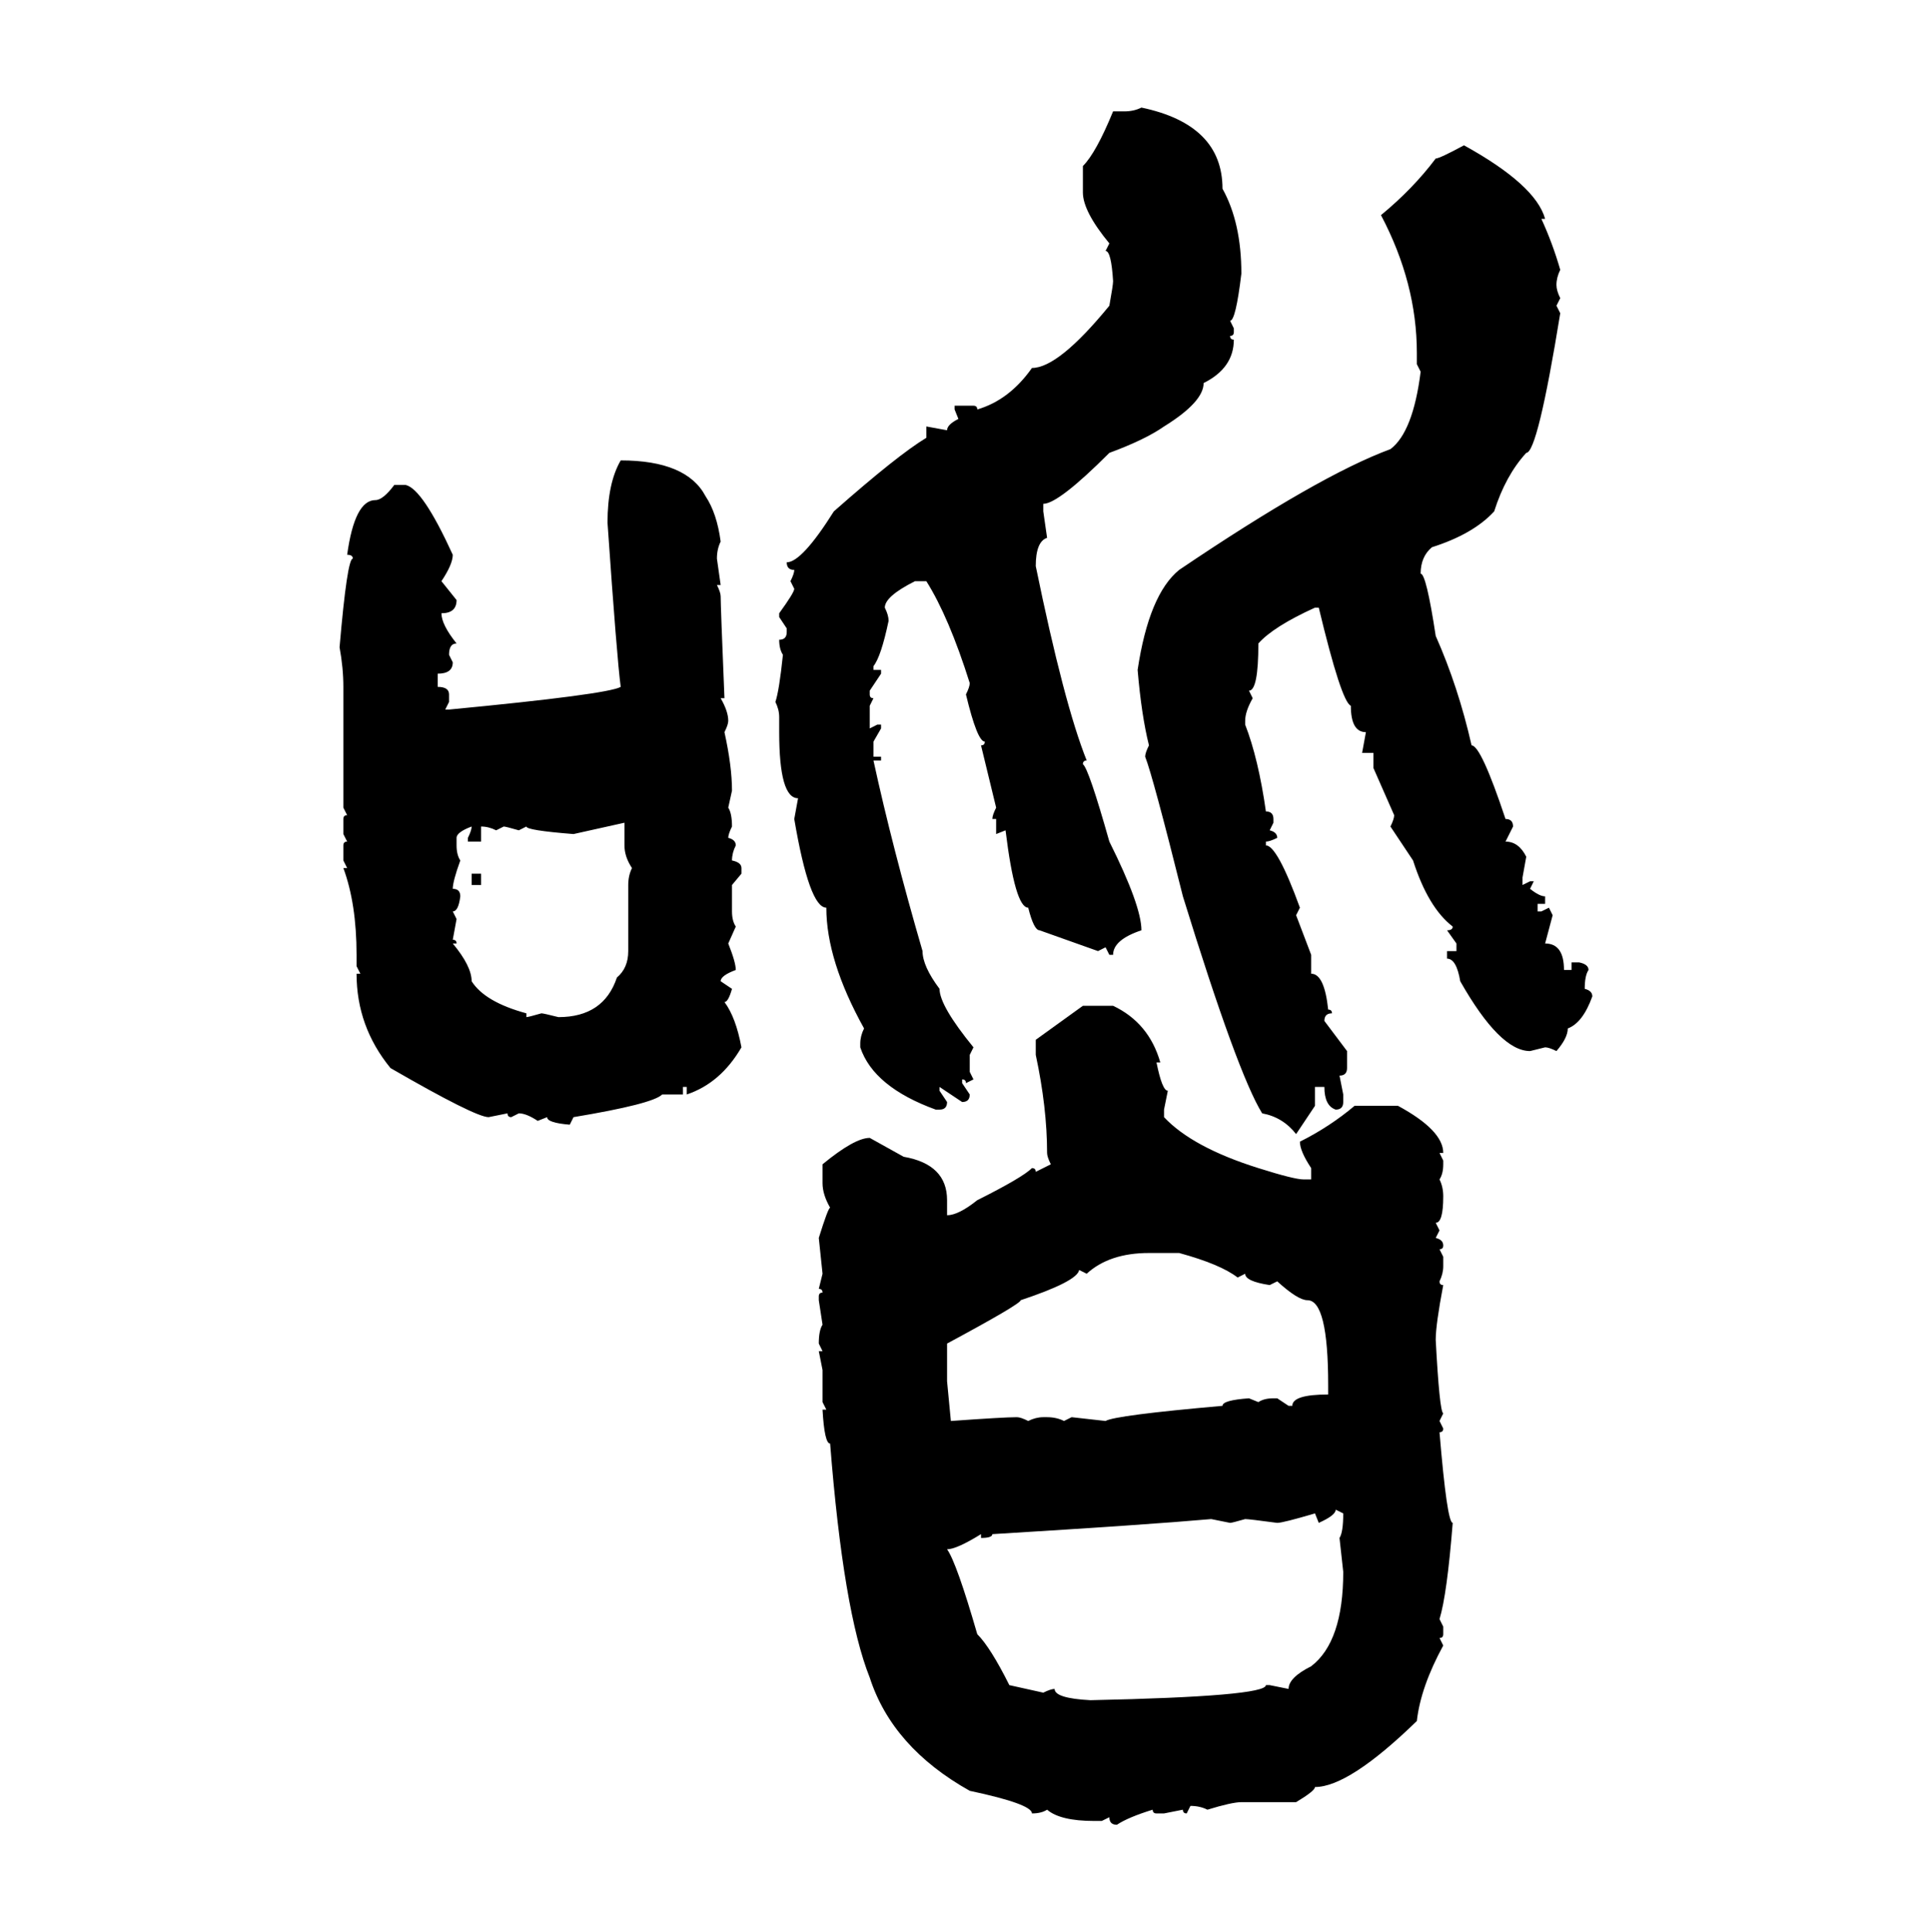 <svg xmlns="http://www.w3.org/2000/svg" xmlns:xlink="http://www.w3.org/1999/xlink" width="299.707" height="300"><path d="M177.25 16.70L177.25 16.70Q189.84 19.34 189.84 29.30L189.84 29.30Q192.77 34.57 192.77 42.48L192.77 42.48Q191.89 49.80 191.02 49.80L191.02 49.80L191.60 50.98L191.60 51.56Q191.60 52.15 191.02 52.15L191.02 52.15Q191.02 52.73 191.60 52.73L191.60 52.73Q191.60 57.13 186.91 59.47L186.91 59.47Q186.91 62.40 180.76 66.21L180.76 66.21Q177.83 68.26 172.27 70.31L172.27 70.31Q164.36 78.22 162.01 78.22L162.01 78.22L162.01 79.39L162.60 83.50Q160.84 84.08 160.84 87.89L160.84 87.89Q165.23 109.28 168.75 118.07L168.75 118.07Q168.16 118.07 168.16 118.65L168.16 118.65Q169.04 119.24 172.27 130.66L172.27 130.66Q177.25 140.63 177.25 144.43L177.25 144.43Q172.85 145.90 172.85 148.24L172.85 148.24L172.27 148.24L171.68 147.07L170.51 147.66L161.43 144.43Q160.55 144.43 159.67 140.92L159.67 140.92Q157.62 140.92 156.15 128.91L156.15 128.91L154.69 129.49L154.69 127.15L154.10 127.15Q154.10 126.56 154.69 125.39L154.69 125.39L152.34 115.72Q152.93 115.72 152.93 115.14L152.93 115.14Q151.76 115.14 150 107.81L150 107.81Q150.59 106.64 150.59 106.05L150.59 106.05Q147.36 95.80 143.85 90.23L143.85 90.23L142.09 90.23Q137.40 92.58 137.40 94.34L137.40 94.34Q137.99 95.51 137.99 96.39L137.99 96.39Q136.82 101.95 135.64 103.42L135.64 103.42L135.64 104.00L136.82 104.00L136.82 104.59L135.06 107.23L135.06 107.81Q135.06 108.40 135.64 108.40L135.64 108.40L135.06 109.57L135.06 113.09L136.23 112.50L136.82 112.50L136.82 113.09L135.64 115.14L135.64 117.48L136.82 117.48L136.82 118.07L135.64 118.07Q138.57 131.54 143.26 147.66L143.26 147.66Q143.26 150 145.90 153.52L145.90 153.52Q145.90 156.15 151.17 162.60L151.17 162.60L150.59 163.77L150.59 166.41L151.17 167.58L150 168.16Q150 167.58 149.41 167.58L149.41 167.58L149.41 168.16L150.59 169.92Q150.59 171.09 149.41 171.09L149.41 171.09L145.90 168.75L145.90 169.34L147.07 171.09Q147.07 172.27 145.90 172.27L145.90 172.27L145.31 172.27Q135.64 168.75 133.59 162.60L133.59 162.60L133.59 162.01Q133.59 160.84 134.18 159.67L134.18 159.67Q128.32 149.12 128.32 140.92L128.32 140.92Q125.68 140.92 123.34 127.15L123.34 127.15L123.93 123.93Q121.00 123.93 121.00 113.67L121.00 113.67L121.00 111.33Q121.00 110.16 120.41 108.98L120.41 108.98Q121.00 107.23 121.58 101.66L121.58 101.66Q121.00 100.78 121.00 99.32L121.00 99.32Q122.17 99.32 122.17 98.14L122.17 98.14L122.17 97.56L121.00 95.80L121.00 95.21Q123.34 91.99 123.34 91.41L123.34 91.41L122.75 90.23Q123.34 89.06 123.34 88.48L123.34 88.48Q122.17 88.48 122.17 87.30L122.17 87.30Q124.51 87.30 129.49 79.39L129.49 79.39Q139.45 70.61 143.85 67.97L143.85 67.97L143.85 66.21L147.07 66.80Q147.07 65.92 148.83 65.04L148.83 65.04L148.24 63.57L148.24 62.99L151.17 62.99Q151.76 62.99 151.76 63.57L151.76 63.57Q156.74 62.11 160.25 57.13L160.25 57.13Q164.36 57.13 172.27 47.46L172.27 47.46Q172.85 44.24 172.85 43.65L172.85 43.65Q172.56 38.96 171.68 38.96L171.68 38.96L172.27 37.79Q168.16 32.81 168.16 29.88L168.16 29.88L168.16 25.78Q170.21 23.73 172.85 17.29L172.85 17.29L174.61 17.29Q176.07 17.29 177.25 16.70ZM227.34 22.56L227.34 22.56Q238.48 28.71 239.94 33.98L239.94 33.98L239.36 33.98Q241.11 37.79 242.29 41.89L242.29 41.89Q241.70 43.07 241.70 44.24L241.70 44.24Q241.70 45.12 242.29 46.29L242.29 46.29L241.70 47.46L242.29 48.63Q238.77 70.31 237.01 70.31L237.01 70.31Q233.79 73.83 232.03 79.39L232.03 79.39Q228.81 82.91 222.36 84.96L222.36 84.96Q220.61 86.43 220.61 89.06L220.61 89.06Q221.48 89.06 222.95 98.73L222.95 98.73Q226.46 106.64 228.52 115.72L228.52 115.72Q229.98 115.72 233.79 127.15L233.79 127.15Q234.96 127.15 234.96 128.32L234.96 128.32L233.79 130.66Q235.84 130.66 237.01 133.01L237.01 133.01L236.43 136.23L236.43 137.40L237.60 136.82L238.18 136.82L237.60 137.99Q239.06 139.16 239.94 139.16L239.94 139.16L239.94 140.33L238.77 140.33L238.77 141.50L239.36 141.50L240.53 140.92L241.11 142.09L239.94 146.48Q242.87 146.48 242.87 150.59L242.87 150.59L244.04 150.59L244.04 149.41L245.21 149.41Q246.68 149.71 246.68 150.59L246.68 150.59Q246.09 151.46 246.09 153.52L246.09 153.52Q247.27 153.81 247.27 154.69L247.27 154.69Q245.80 158.79 243.46 159.67L243.46 159.67Q243.46 161.13 241.70 163.18L241.70 163.18Q240.53 162.60 239.94 162.60L239.94 162.60L237.60 163.18Q232.91 163.18 226.76 152.34L226.76 152.34Q226.17 148.83 224.71 148.83L224.71 148.83L224.71 147.66L226.17 147.66L226.17 146.48L224.71 144.43Q225.59 144.43 225.59 143.85L225.59 143.85Q221.78 140.92 219.43 133.59L219.43 133.59L215.92 128.32Q216.50 127.15 216.50 126.56L216.50 126.56L213.28 119.24L213.28 116.89L211.52 116.89L212.11 113.67Q209.77 113.67 209.77 109.57L209.77 109.57Q208.30 108.98 204.79 94.34L204.79 94.34L204.20 94.34Q197.75 97.27 195.41 99.90L195.41 99.90Q195.41 107.23 193.95 107.23L193.95 107.23L194.53 108.40Q193.36 110.45 193.36 111.91L193.36 111.91L193.36 112.50Q195.41 117.77 196.58 125.98L196.58 125.98Q197.75 125.98 197.75 127.15L197.75 127.15L197.75 127.73L197.17 128.91Q198.34 129.20 198.34 130.08L198.34 130.08Q197.17 130.66 196.58 130.66L196.58 130.66L196.58 131.25Q198.34 131.25 201.86 140.92L201.86 140.92L201.27 142.09L203.61 148.24L203.61 151.17Q205.66 151.17 206.25 156.74L206.25 156.74Q206.84 156.74 206.84 157.32L206.84 157.32Q205.66 157.32 205.66 158.50L205.66 158.50L209.18 163.18L209.18 165.82Q209.18 166.99 208.01 166.99L208.01 166.99L208.59 169.92L208.59 171.09Q208.59 172.27 207.42 172.27L207.42 172.27Q205.66 171.68 205.66 168.75L205.66 168.75L204.20 168.75L204.20 171.68L201.27 176.07Q199.22 173.44 196.00 172.85L196.00 172.85Q192.19 166.70 183.69 139.16L183.69 139.16Q179.00 120.41 177.83 117.48L177.83 117.48Q177.83 116.89 178.42 115.72L178.42 115.72Q177.25 111.04 176.66 104.00L176.66 104.00Q178.42 92.29 183.11 88.48L183.11 88.48Q204.79 73.83 215.92 69.73L215.92 69.73Q219.43 67.09 220.61 57.71L220.61 57.71L220.02 56.54L220.02 54.79Q220.02 43.95 214.45 33.40L214.45 33.40Q219.43 29.30 222.95 24.61L222.95 24.61Q223.54 24.61 227.34 22.56ZM96.39 71.48L96.39 71.48Q106.64 71.48 109.57 77.05L109.57 77.05Q111.33 79.69 111.91 84.08L111.91 84.08Q111.33 85.25 111.33 86.72L111.33 86.72L111.91 90.82L111.33 90.82Q111.91 91.99 111.91 92.58L111.91 92.58Q111.91 94.04 112.50 108.40L112.50 108.40L111.91 108.40Q113.09 110.45 113.09 111.91L113.09 111.91Q113.09 112.50 112.50 113.67L112.50 113.67Q113.67 118.95 113.67 122.75L113.67 122.75L113.09 125.39Q113.67 126.27 113.67 128.32L113.67 128.32Q113.09 129.49 113.09 130.08L113.09 130.08Q114.26 130.37 114.26 131.25L114.26 131.25Q113.67 132.42 113.67 133.59L113.67 133.59Q115.14 133.89 115.14 134.77L115.14 134.77L115.14 135.64L113.67 137.40L113.67 141.50Q113.67 142.97 114.26 143.85L114.26 143.85L113.09 146.48Q114.26 149.41 114.26 150.59L114.26 150.59Q111.91 151.46 111.91 152.34L111.91 152.34L113.67 153.52Q113.09 155.57 112.50 155.57L112.50 155.57Q114.26 157.91 115.14 162.60L115.14 162.60Q111.91 168.16 106.64 169.92L106.64 169.92L106.64 168.75L106.05 168.75L106.05 169.92L102.83 169.92Q101.37 171.39 89.06 173.44L89.06 173.44L88.48 174.61Q84.96 174.32 84.96 173.44L84.96 173.44L83.50 174.02Q81.74 172.85 80.57 172.85L80.57 172.85L79.39 173.44Q78.81 173.44 78.81 172.85L78.81 172.85L75.88 173.44Q73.83 173.44 60.64 165.82L60.64 165.82Q55.37 159.38 55.37 151.17L55.37 151.17L55.96 151.17L55.37 150L55.37 148.24Q55.37 140.33 53.32 134.77L53.32 134.77L53.91 134.77L53.32 133.59L53.32 131.25Q53.32 130.66 53.91 130.66L53.91 130.66L53.32 129.49L53.32 127.15Q53.32 126.56 53.91 126.56L53.91 126.56L53.32 125.39L53.32 106.64Q53.32 103.71 52.73 100.49L52.73 100.49Q53.91 86.72 54.79 86.72L54.79 86.72Q54.79 86.13 53.91 86.13L53.91 86.13Q55.08 77.64 58.30 77.64L58.30 77.64Q59.47 77.64 61.23 75.29L61.23 75.29L62.99 75.29Q65.63 75.88 70.31 86.13L70.31 86.13Q70.31 87.60 68.55 90.23L68.55 90.23L70.90 93.16Q70.90 95.21 68.55 95.21L68.55 95.21Q68.55 96.97 70.90 99.90L70.90 99.90Q69.73 99.90 69.73 101.66L69.73 101.66L70.31 102.83Q70.31 104.59 67.97 104.59L67.97 104.59L67.97 106.64Q69.73 106.64 69.73 107.81L69.73 107.81L69.73 108.98L69.14 110.16L69.73 110.16Q94.34 107.81 96.39 106.64L96.39 106.64Q95.80 102.25 94.34 81.15L94.34 81.15Q94.34 75 96.39 71.48ZM96.97 127.73L89.06 129.49Q81.74 128.91 81.74 128.32L81.74 128.32L80.57 128.91Q78.52 128.32 78.22 128.32L78.22 128.32L77.05 128.91Q75.88 128.32 74.71 128.32L74.71 128.32L74.71 130.66L72.66 130.66L72.66 130.08Q73.24 128.91 73.24 128.32L73.24 128.32Q70.90 129.20 70.90 130.08L70.90 130.08L70.90 131.25Q70.90 132.71 71.48 133.59L71.48 133.59Q70.31 136.82 70.31 137.99L70.31 137.99Q71.48 137.99 71.48 139.16L71.48 139.16Q71.19 141.50 70.31 141.50L70.31 141.50L70.90 142.68L70.31 145.90Q70.90 145.90 70.90 146.48L70.90 146.48L70.31 146.48Q73.24 150 73.24 152.34L73.24 152.34Q75.29 155.57 81.74 157.32L81.74 157.32L81.74 157.91Q82.03 157.91 84.08 157.32L84.08 157.32Q84.38 157.32 86.72 157.91L86.72 157.91Q93.75 157.91 95.80 151.76L95.80 151.76Q97.56 150.29 97.56 147.66L97.56 147.66L97.56 137.40Q97.56 135.94 98.14 134.77L98.14 134.77Q96.97 133.01 96.97 131.25L96.97 131.25L96.97 127.73ZM73.24 137.40L73.24 135.64L74.71 135.64L74.71 137.40L73.24 137.40ZM160.84 161.43L168.16 156.15L172.85 156.15Q178.42 158.79 180.18 164.94L180.18 164.94L179.59 164.94Q180.47 169.34 181.35 169.34L181.35 169.34L180.76 172.27L180.76 173.44Q185.16 178.13 195.41 181.35L195.41 181.35Q200.98 183.11 202.44 183.11L202.44 183.11L203.61 183.11L203.61 181.35Q201.86 178.71 201.86 177.25L201.86 177.25Q206.54 174.90 210.35 171.68L210.35 171.68L217.09 171.68Q224.12 175.49 224.12 179.00L224.12 179.00L223.54 179.00L224.12 180.18L224.12 180.76Q224.12 182.23 223.54 183.11L223.54 183.11Q224.12 184.28 224.12 185.74L224.12 185.74Q224.12 189.84 222.95 189.84L222.95 189.84L223.54 191.02L222.95 192.19Q224.12 192.48 224.12 193.36L224.12 193.36Q224.12 193.95 223.54 193.95L223.54 193.95L224.12 195.12L224.12 196.58Q224.12 197.75 223.54 198.93L223.54 198.93Q223.54 199.51 224.12 199.51L224.12 199.51Q222.95 205.66 222.95 208.01L222.95 208.01Q223.54 219.14 224.12 219.43L224.12 219.43L223.54 220.61L224.12 221.78Q224.12 222.36 223.54 222.36L223.54 222.36Q224.71 236.43 225.59 236.43L225.59 236.43Q224.71 247.56 223.54 251.37L223.54 251.37L224.12 252.54L224.12 253.71Q224.12 254.30 223.54 254.30L223.54 254.30L224.12 255.47Q220.61 261.91 220.02 267.19L220.02 267.19Q209.47 277.44 204.20 277.44L204.20 277.44Q204.20 278.03 201.27 279.79L201.27 279.79L192.77 279.79Q191.31 279.79 187.50 280.96L187.50 280.96Q186.33 280.37 184.86 280.37L184.86 280.37L184.28 281.54Q183.69 281.54 183.69 280.96L183.69 280.96L180.76 281.54L179.59 281.54Q179.00 281.54 179.00 280.96L179.00 280.96Q175.20 282.13 173.44 283.30L173.44 283.30Q172.27 283.30 172.27 282.13L172.27 282.13L171.09 282.71L169.92 282.71Q164.65 282.71 162.60 280.96L162.60 280.96Q161.72 281.54 160.25 281.54L160.25 281.54Q160.25 280.08 150.59 278.03L150.59 278.03Q138.57 271.29 135.06 260.45L135.06 260.45Q130.96 250.20 128.91 224.12L128.91 224.12Q128.03 224.12 127.73 218.85L127.73 218.85L128.32 218.85L127.73 217.68L127.73 212.70L127.15 209.77L127.73 209.77L127.15 208.59Q127.15 206.54 127.73 205.66L127.73 205.66L127.15 201.86L127.15 201.27Q127.15 200.68 127.73 200.68L127.73 200.68Q127.73 200.10 127.15 200.10L127.15 200.10L127.73 197.75L127.15 192.19Q128.61 187.50 128.91 187.50L128.91 187.50Q127.73 185.45 127.73 183.69L127.73 183.69L127.73 180.76Q132.71 176.66 135.06 176.66L135.06 176.66L140.33 179.59Q147.07 180.76 147.07 186.33L147.07 186.33L147.07 188.67Q148.83 188.67 151.76 186.33L151.76 186.33Q158.79 182.81 160.25 181.35L160.25 181.35Q160.84 181.35 160.84 181.93L160.84 181.93L163.18 180.76Q162.60 179.59 162.60 179.00L162.60 179.00Q162.60 171.97 160.84 163.77L160.84 163.77L160.84 161.43ZM168.75 197.75L168.75 197.75L167.58 197.17Q167.29 198.93 158.50 201.86L158.50 201.86Q158.50 202.44 147.07 208.59L147.07 208.59L147.07 214.45L147.66 220.61Q155.86 220.02 157.91 220.02L157.91 220.02Q158.50 220.02 159.67 220.61L159.67 220.61Q160.84 220.02 162.01 220.02L162.01 220.02L162.60 220.02Q164.06 220.02 165.23 220.61L165.23 220.61L166.41 220.02L171.68 220.61Q173.14 219.73 189.84 218.26L189.84 218.26Q189.84 217.38 193.95 217.09L193.95 217.09L195.41 217.68Q196.29 217.09 197.75 217.09L197.75 217.09L198.34 217.09L200.10 218.26L200.68 218.26Q200.68 216.50 206.25 216.50L206.25 216.50L206.25 215.04Q206.25 201.86 203.03 201.86L203.03 201.86Q201.56 201.86 198.34 198.93L198.34 198.93L197.17 199.51Q193.36 198.93 193.36 197.75L193.36 197.75L192.19 198.34Q189.55 196.29 183.11 194.53L183.11 194.53L178.42 194.53Q172.27 194.53 168.75 197.75ZM208.59 234.96L207.42 234.38Q207.42 235.25 204.79 236.43L204.79 236.43L204.20 234.96Q199.22 236.43 198.34 236.43L198.34 236.43Q193.95 235.84 193.36 235.84L193.36 235.84Q191.31 236.43 191.02 236.43L191.02 236.43L188.09 235.84Q178.13 236.72 154.10 238.18L154.10 238.18Q154.10 238.77 152.34 238.77L152.34 238.77L152.34 238.18Q148.54 240.53 147.07 240.53L147.07 240.53Q148.54 242.58 151.76 253.71L151.76 253.71Q153.81 255.76 156.74 261.62L156.74 261.62L162.01 262.79Q163.18 262.21 163.77 262.21L163.77 262.21Q163.77 263.67 169.34 263.96L169.34 263.96Q196.58 263.38 196.58 261.62L196.58 261.62L197.17 261.62L200.10 262.21Q200.10 260.45 203.61 258.69L203.61 258.69Q208.59 254.88 208.59 244.04L208.59 244.04L208.01 238.77Q208.59 237.89 208.59 234.96L208.59 234.96Z"/></svg>